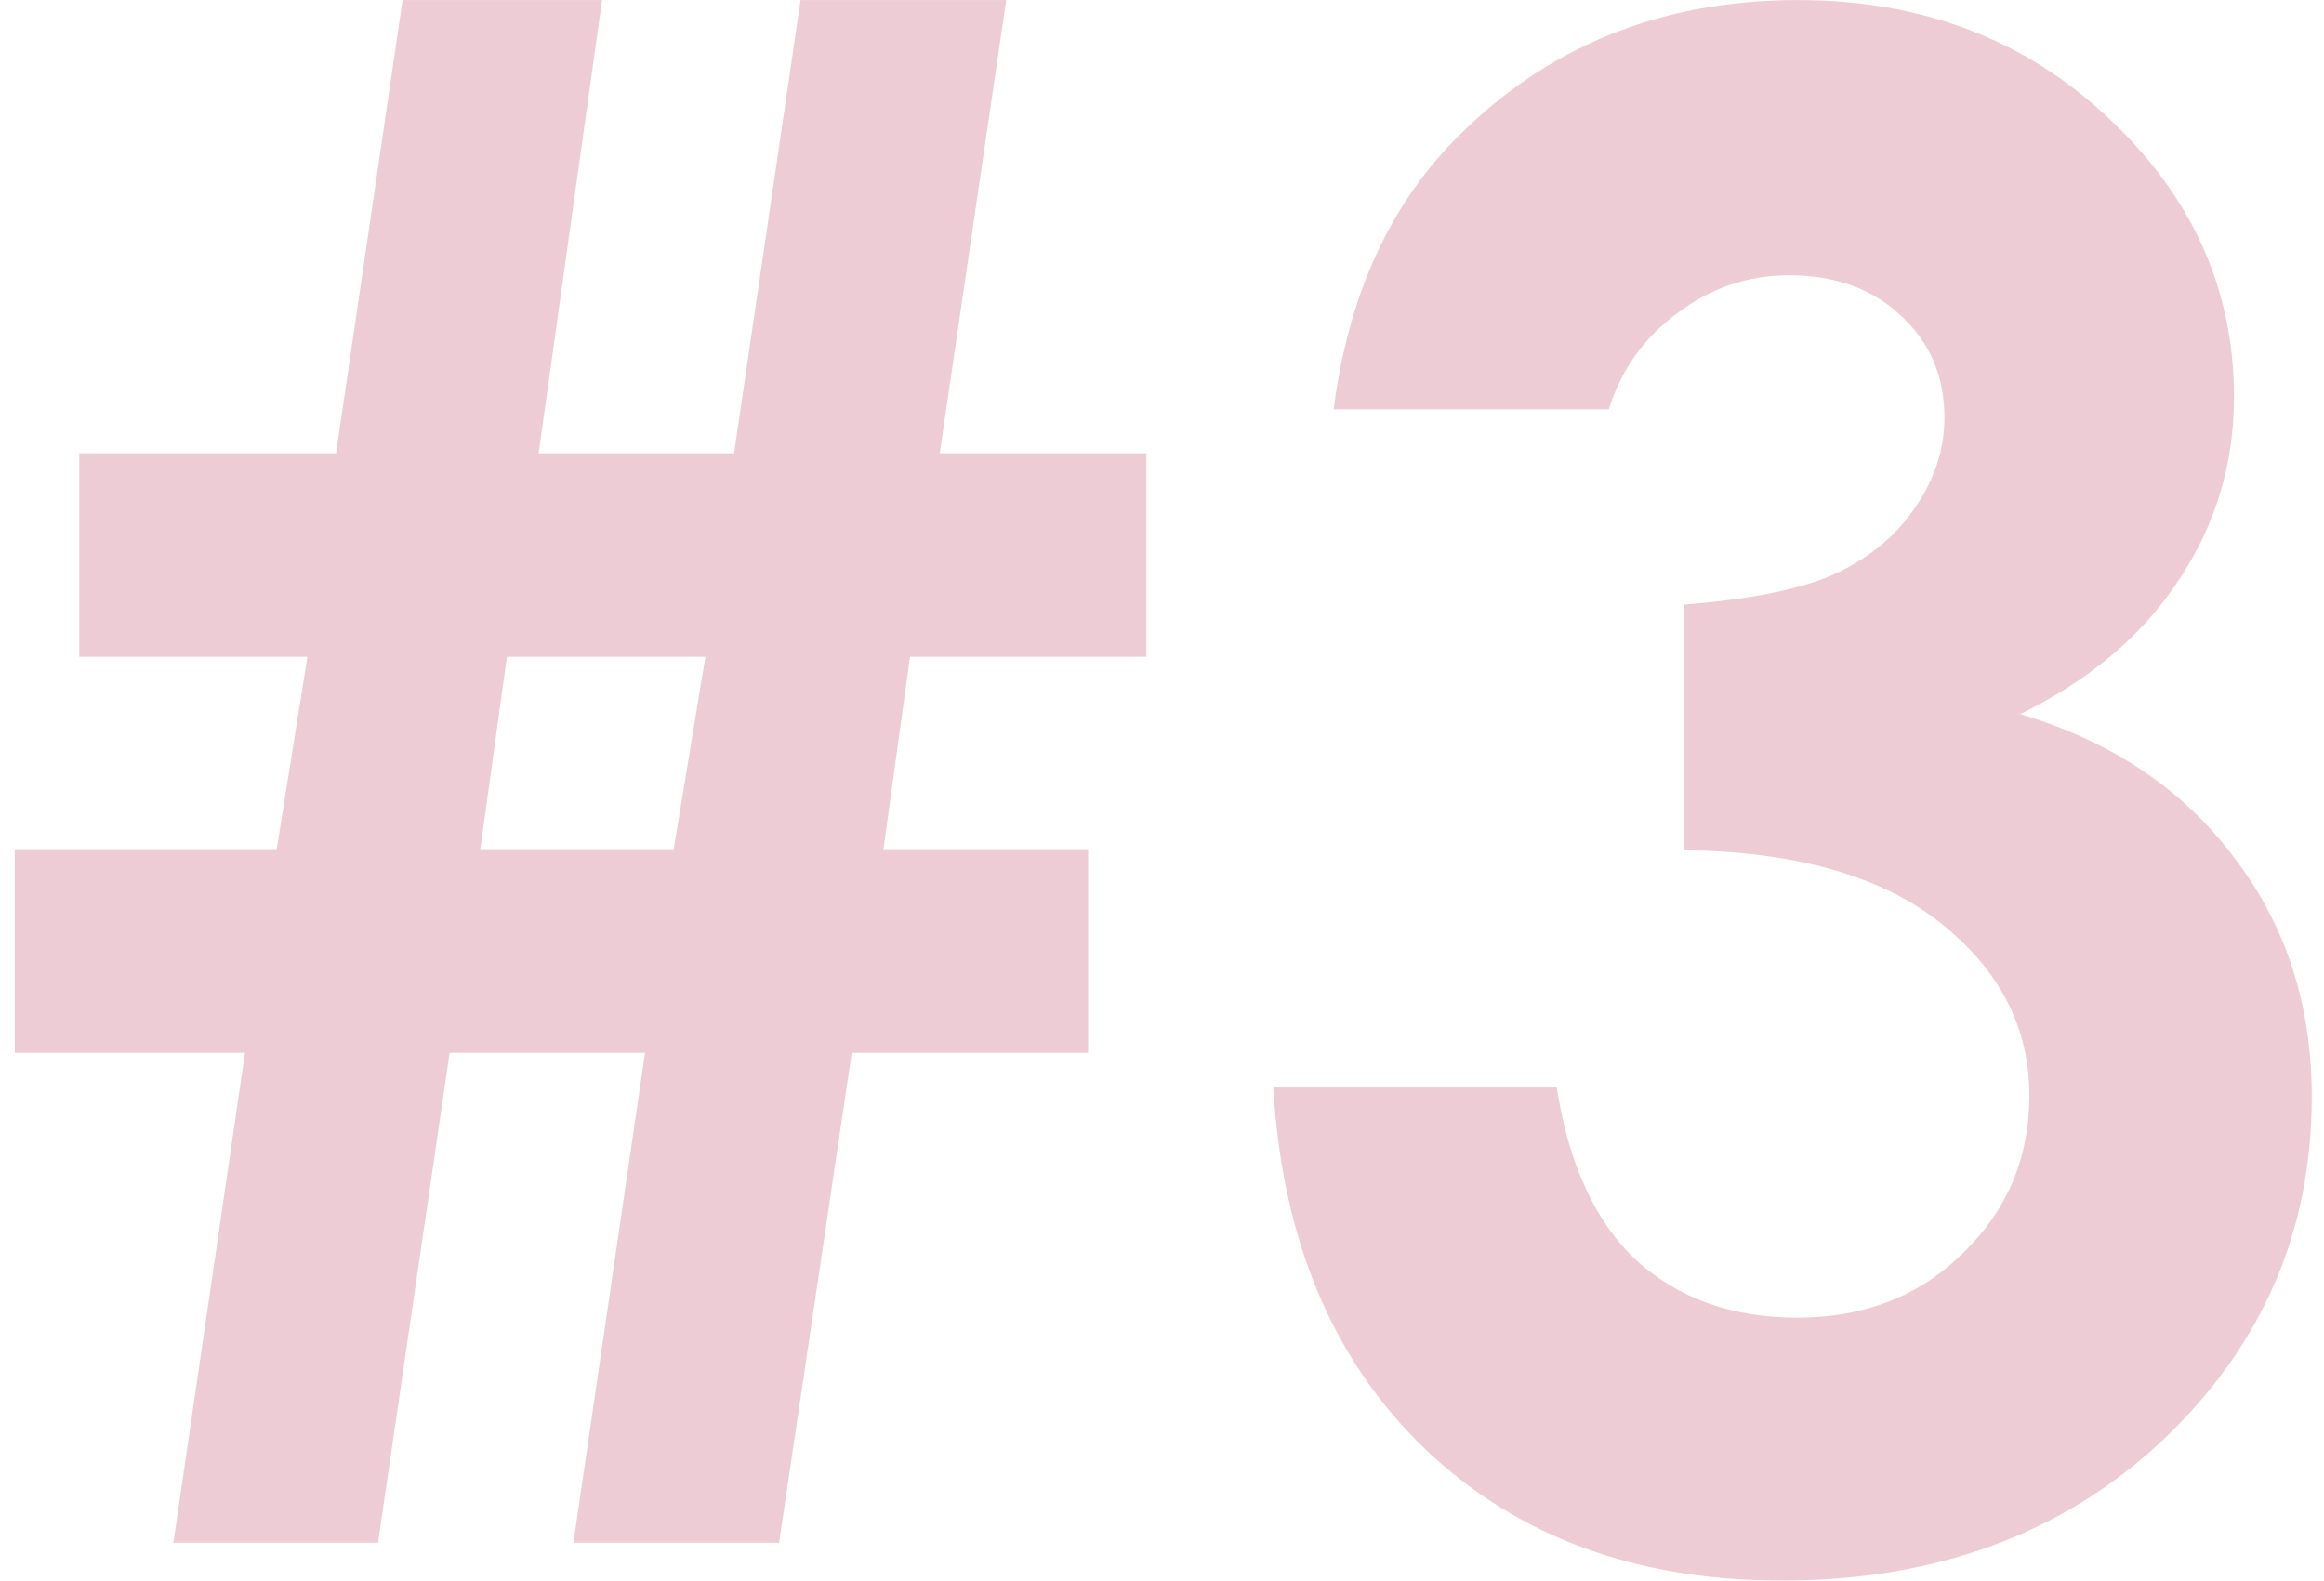 <svg width="122" height="83" viewBox="0 0 122 83" fill="none" xmlns="http://www.w3.org/2000/svg">
<path d="M57.119 44.584V55.273H44.712L40.898 81H30.102L33.862 55.273H23.604L19.844 81H9.102L12.861 55.273H0.776V44.584H14.526L16.138 34.486H4.16V23.798H17.642L21.133 0.004H31.606L28.276 23.798H38.535L42.026 0.004H52.822L49.331 23.798H60.181V34.486H47.773L46.377 44.584H57.119ZM37.031 34.486H26.611L25.215 44.584H35.366L37.031 34.486ZM84.458 21.488H70.01C70.762 15.652 72.856 10.961 76.294 7.416C81.092 2.475 87.126 0.004 94.394 0.004C100.876 0.004 106.3 2.063 110.669 6.181C115.073 10.299 117.275 15.186 117.275 20.844C117.275 24.353 116.309 27.558 114.375 30.458C112.477 33.358 109.702 35.704 106.05 37.494C110.848 38.926 114.59 41.433 117.275 45.014C119.997 48.559 121.357 52.748 121.357 57.582C121.357 64.672 118.743 70.688 113.516 75.629C108.288 80.534 101.628 82.987 93.535 82.987C85.872 82.987 79.624 80.678 74.79 76.059C69.956 71.404 67.306 65.084 66.841 57.099H81.719C82.363 61.181 83.778 64.224 85.962 66.23C88.182 68.199 90.975 69.184 94.341 69.184C97.85 69.184 100.75 68.056 103.042 65.8C105.369 63.544 106.533 60.787 106.533 57.528C106.533 53.948 104.976 50.922 101.86 48.451C98.745 45.98 94.251 44.709 88.379 44.638V31.747C91.995 31.461 94.681 30.906 96.436 30.082C98.226 29.223 99.605 28.059 100.571 26.591C101.574 25.123 102.075 23.565 102.075 21.918C102.075 19.77 101.323 17.997 99.819 16.601C98.315 15.168 96.346 14.452 93.911 14.452C91.763 14.452 89.811 15.115 88.057 16.439C86.302 17.729 85.103 19.412 84.458 21.488Z" fill="#EECCD5"/>
</svg>
